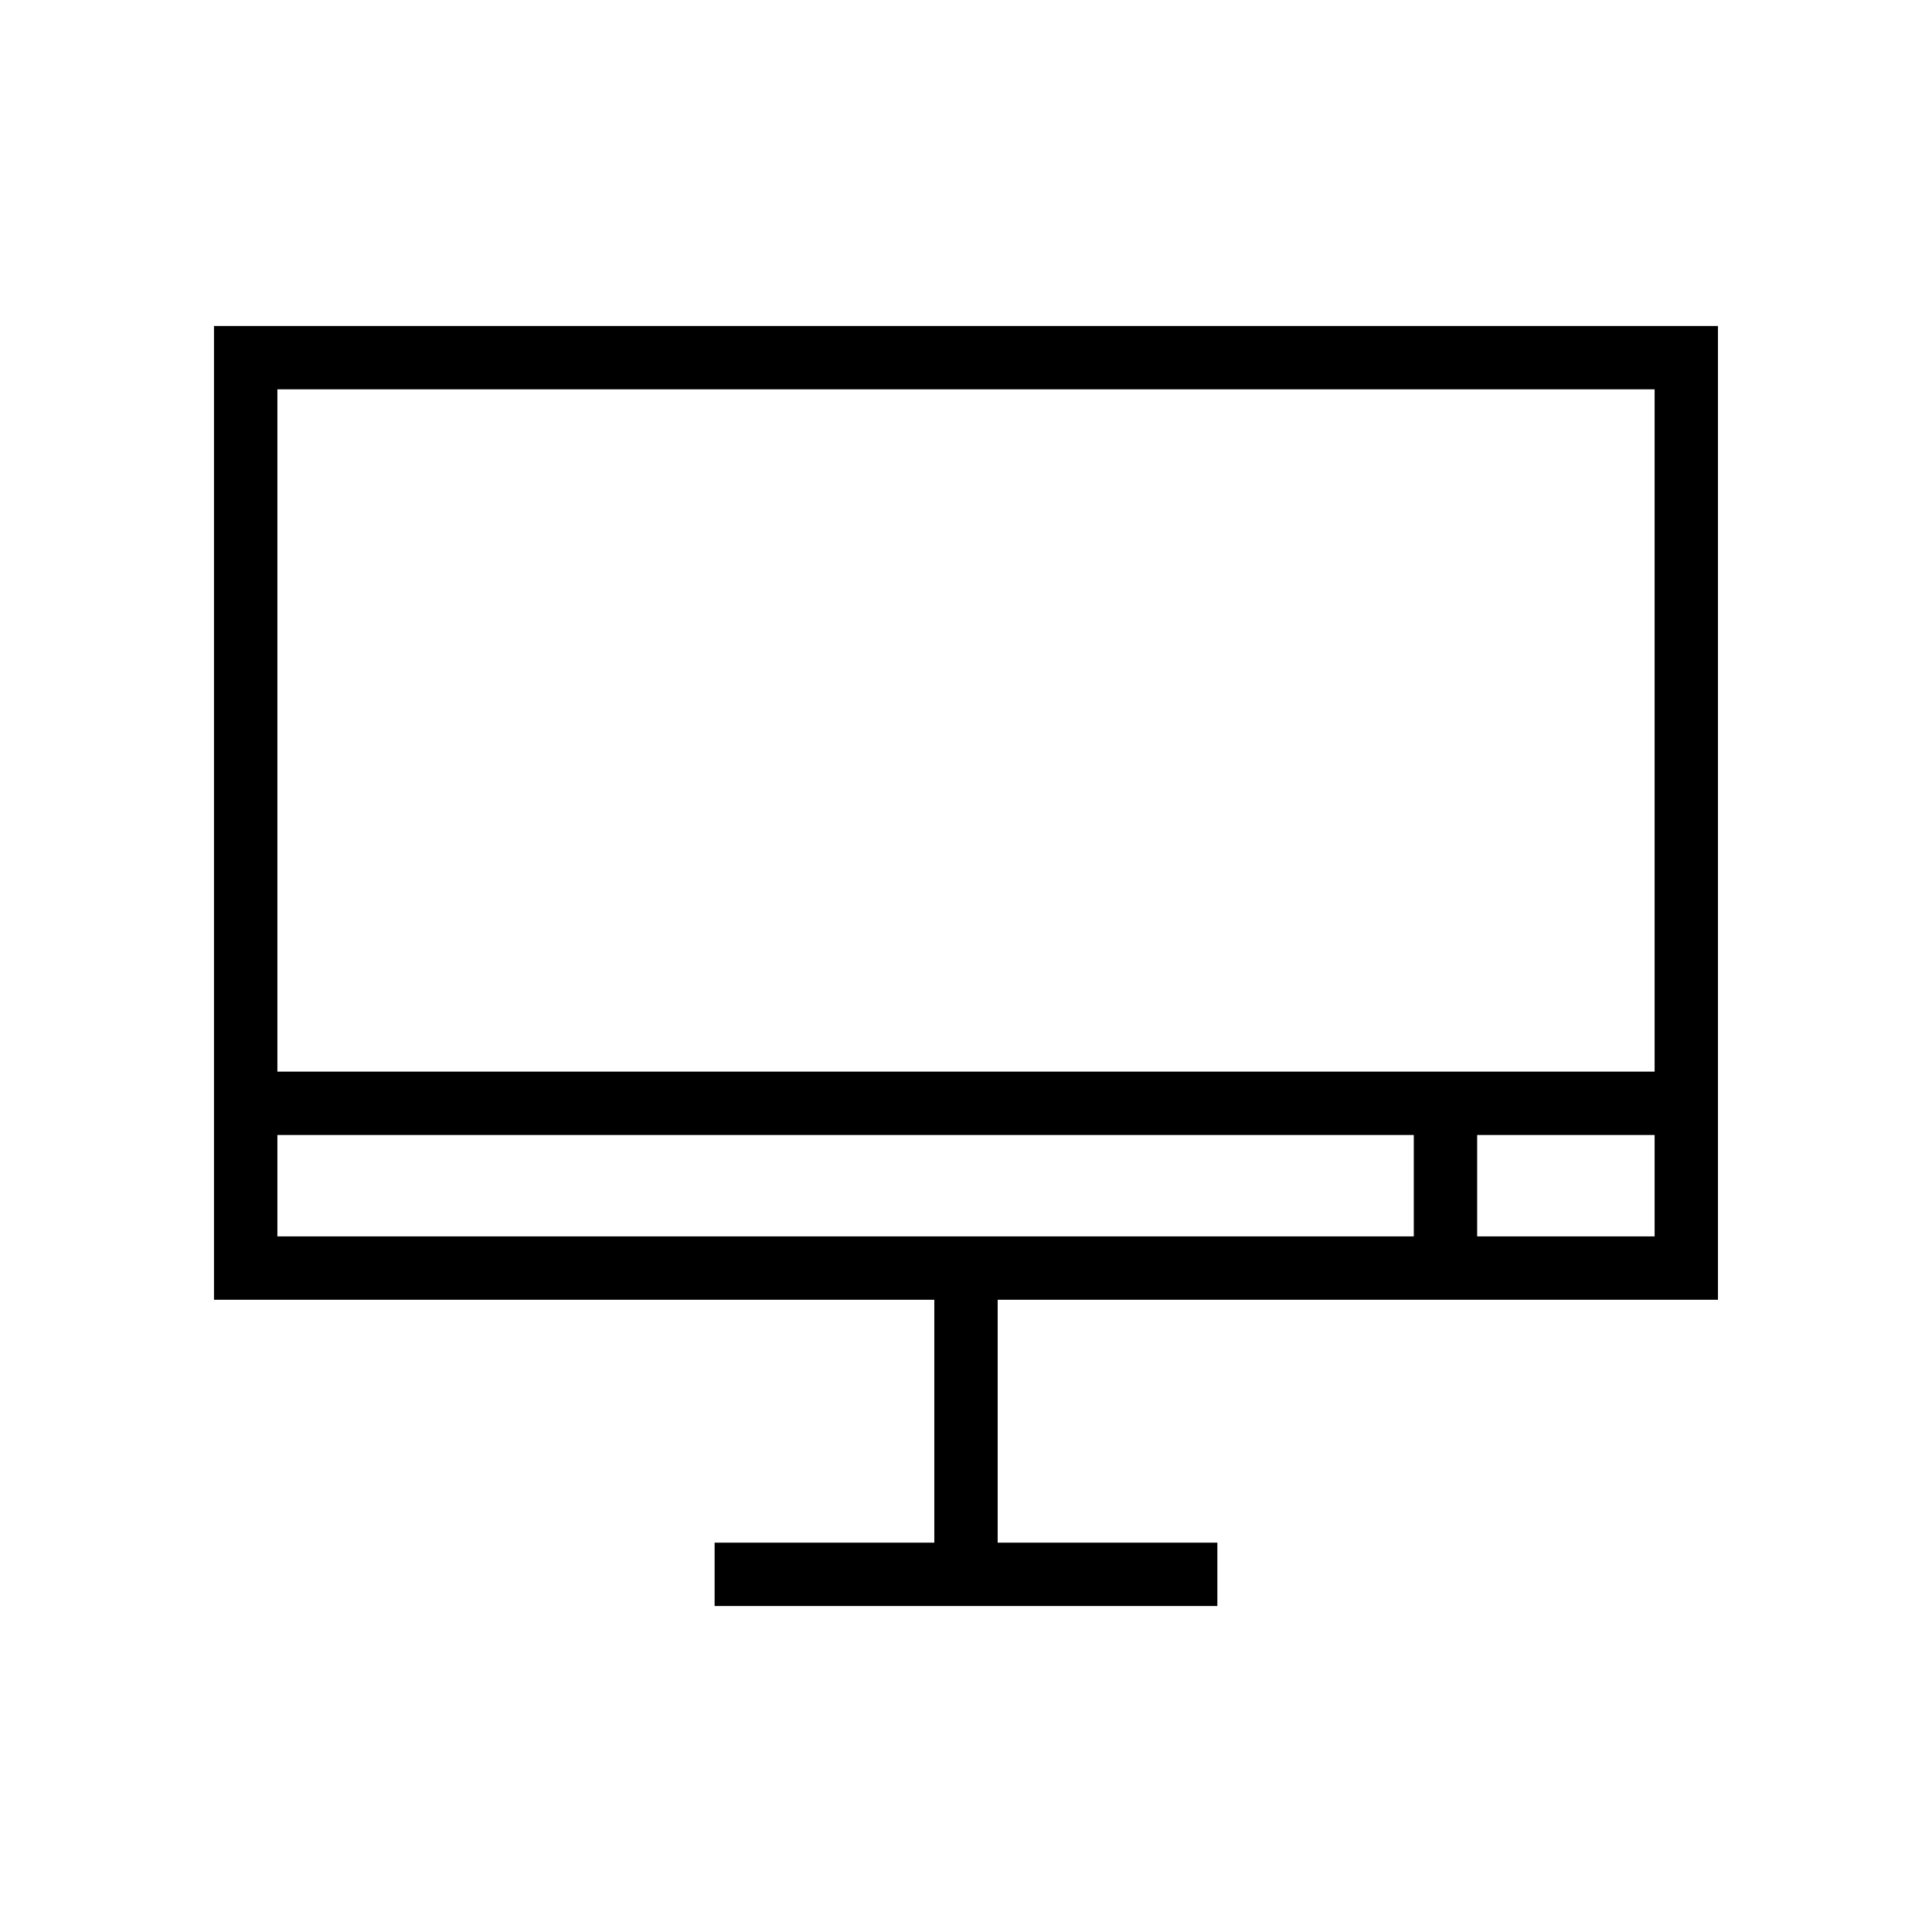 <?xml version="1.0" encoding="UTF-8"?>
<!-- Uploaded to: SVG Repo, www.svgrepo.com, Generator: SVG Repo Mixer Tools -->
<svg fill="#000000" width="800px" height="800px" version="1.1" viewBox="144 144 512 512" xmlns="http://www.w3.org/2000/svg">
 <g>
  <path d="m599.28 488.45h-398.57v-258.06h398.57zm-381.77-16.793h364.98v-224.48h-364.98z"/>
  <path d="m209.11 427.99h381.78v16.793h-381.78z"/>
  <path d="m391.6 480.05h16.793v81.168h-16.793z"/>
  <path d="m333.38 552.82h133.23v16.793h-133.23z"/>
  <path d="m518.67 436.38h16.793v37.504h-16.793z"/>
 </g>
</svg>